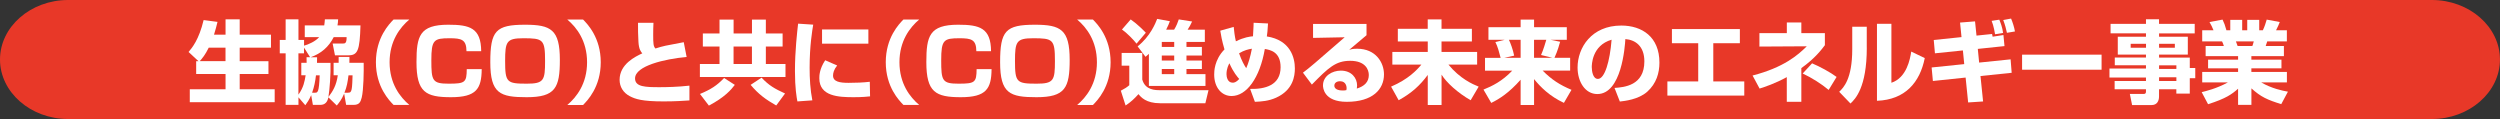 <?xml version="1.0" encoding="UTF-8"?>
<svg id="_レイヤー_2" data-name="レイヤー 2" xmlns="http://www.w3.org/2000/svg" width="634" height="30.19" viewBox="0 0 634 30.19">
  <rect x="0" y="0" width="634" height="30.19" fill="#333333" stroke="none"/>
  <defs>
    <style>
      .cls-1 {
        fill: #e83828;
      }

      .cls-2 {
        fill: #fff;
      }
    </style>
  </defs>
  <g id="_サインデータ" data-name="サインデータ">
    <g>
      <path class="cls-1" d="M0,15.09c0,8.3,7.77,15.09,17.27,15.09h599.45c9.5,0,17.27-6.79,17.27-15.09s-7.77-15.09-17.27-15.09H17.27C7.77,0,0,6.79,0,15.09"/>
      <g>
        <path class="cls-2" d="M50.33,15.51l-2.51-2.33c.89-1.05,2.63-3.11,3.82-8.09l3.52.46c-.23.91-.48,2.01-.89,3.25h2.93v-3.89h3.59v3.89h7.93v3.29h-7.93v3.43h7.29v3.25h-7.29v3.86h8.87v3.29h-21.53v-3.29h9.07v-3.86h-7.45v-3.25h.59ZM57.19,15.51v-3.43h-4.25c-.89,1.83-1.69,2.77-2.29,3.43h6.54Z"/>
        <path class="cls-2" d="M80.41,14.52c0,.85,0,1.07-.02,1.42h3.43c.09,2.86-.23,6.81-.53,8.66,1.14-1.51,1.99-2.88,2.38-5.51h-1.07v-3.16h1.28v-1.49h2.74c0,.71,0,.94-.02,1.49h3.63c.04,2.13-.02,6.9-.5,8.82-.3,1.19-.64,1.85-2.1,1.85h-1.85l-.5-2.86c-.62,1.49-1.3,2.33-1.87,3.02l-2.13-2.08c-.23,1.1-.75,1.92-2.08,1.92h-1.85l-.43-2.47c-.57,1.28-1.01,1.88-1.49,2.56l-1.74-2.01v1.92h-3.25v-13.07h-1.49v-3.41h1.49v-5.21h3.25v5.21h1.42v1.46c1.14-.3,2.9-1.1,3.84-2.17h-3.66v-2.97h4.94c.09-.53.11-.94.16-1.53h3.36c-.02.64-.07.96-.16,1.53h5.83c-.18,6.45-.71,7.59-3.11,7.59h-3.36l-.59-2.99h2.56c.53,0,1.01,0,.98-1.62h-3.27c-1.28,2.51-3.18,4.14-5.85,5.1h1.65ZM78.65,14.52l-1.55-2.45v1.46h-1.42v10.47c1.33-1.85,1.58-3.43,1.83-4.91h-1.1v-3.16h1.35c0-.32,0-.5-.02-1.42h.91ZM79.88,23.51c.66,0,1.03,0,1.19-4.41h-.94c-.18,1.55-.43,2.86-.98,4.41h.73ZM88.2,23.51c.62,0,.82-.14.98-.89.14-.62.21-2.4.23-3.52h-1.03c-.21,1.62-.39,2.86-1.03,4.41h.85Z"/>
        <path class="cls-2" d="M103.81,4.95c-2.33,1.97-5.01,5.39-5.01,10.83s2.67,8.87,5.01,10.83h-4c-1.1-1.12-4.48-4.57-4.48-10.83s3.38-9.71,4.48-10.83h4Z"/>
        <path class="cls-2" d="M118.3,12.99c-.02-2.97-1.28-3.29-4.27-3.29-4.02,0-4.64.41-4.64,5.6s.25,5.92,4.41,5.92,4.53-.32,4.57-3.68h3.79c-.04,4.98-1.37,7.11-7.79,7.11s-8.75-1.26-8.75-8.89c0-6.58.75-9.49,8.07-9.49,5.42,0,8.3.8,8.34,6.72h-3.73Z"/>
        <path class="cls-2" d="M141.98,15.19c0,7.06-1.12,9.46-8.41,9.46-6.74,0-9.23-.91-9.23-8.87s1.37-9.51,8.82-9.51c6.56,0,8.82,1.23,8.82,8.91ZM132.72,9.7c-4.27,0-4.62.85-4.62,5.78,0,5.42.43,5.74,5.49,5.74,4.34,0,4.64-.85,4.64-5.74,0-5.49-.5-5.78-5.51-5.78Z"/>
        <path class="cls-2" d="M143.87,26.62c2.33-1.97,5.01-5.39,5.01-10.83s-2.67-8.87-5.01-10.83h4c1.1,1.12,4.48,4.57,4.48,10.83s-3.38,9.71-4.48,10.83h-4Z"/>
        <path class="cls-2" d="M165.72,5.79c-.05,1.07-.07,1.87-.07,2.99,0,2.31.05,2.97.57,3.52,2.01-.64,2.42-.71,7.18-1.6l.73,3.75c-5.53.5-13.08,2.24-13.08,5.44,0,2.17,2.67,2.22,6.22,2.22,1.76,0,4.55-.05,7.57-.39v3.75c-1.37.09-3.5.25-6.54.25-5.46,0-7.18-.59-8.59-1.33-1.67-.87-2.58-2.4-2.58-4.14,0-4,4-5.9,5.76-6.72-.32-.37-.87-.96-.98-2.9-.11-1.85-.11-3.11-.11-4.85h3.93Z"/>
        <path class="cls-2" d="M198.47,11.8h-4.25v4.43h4.98v3.29h-21.71v-3.29h4.98v-4.43h-4.23v-3.31h4.23v-3.52h3.57v3.52h4.66v-3.52h3.52v3.52h4.25v3.31ZM177.51,23.83c2.74-1.14,4.3-2.13,6.12-4.05l2.72,1.74c-.89,1.19-2.56,3.15-6.58,5.26l-2.26-2.95ZM186.03,11.8v4.43h4.66v-4.43h-4.66ZM193.12,19.69c1.92,2.01,3.29,2.79,5.97,4.02l-2.24,3.04c-2.67-1.53-4.48-2.83-6.49-5.23l2.77-1.83Z"/>
        <path class="cls-2" d="M206.23,6.25c-.23,1.39-.91,5.3-.91,10.95,0,2.74.16,5.55.69,8.25l-3.79.27c-.21-1.1-.62-3.41-.62-7.7,0-5.12.57-10.01.8-12.02l3.84.25ZM212.31,16.6c-.85,1.05-1.05,1.92-1.05,2.58,0,1.55,1.74,1.83,3.95,1.83,1.62,0,3.77-.07,5.37-.27l.07,3.7c-.66.07-1.92.21-4.16.21-3.75,0-8.71-.18-8.71-4.8,0-.59,0-2.33,1.49-4.57l3.04,1.33ZM220.22,7.48v3.59h-11.75v-3.59h11.75Z"/>
        <path class="cls-2" d="M233.11,4.95c-2.33,1.97-5.01,5.39-5.01,10.83s2.67,8.87,5.01,10.83h-4c-1.1-1.12-4.48-4.57-4.48-10.83s3.38-9.71,4.48-10.83h4Z"/>
        <path class="cls-2" d="M247.6,12.99c-.02-2.97-1.28-3.29-4.27-3.29-4.02,0-4.64.41-4.64,5.6s.25,5.92,4.41,5.92,4.53-.32,4.57-3.68h3.79c-.04,4.98-1.37,7.11-7.79,7.11s-8.75-1.26-8.75-8.89c0-6.58.75-9.49,8.07-9.49,5.42,0,8.3.8,8.34,6.72h-3.73Z"/>
        <path class="cls-2" d="M271.27,15.19c0,7.06-1.12,9.46-8.41,9.46-6.74,0-9.23-.91-9.23-8.87s1.37-9.51,8.82-9.51c6.56,0,8.82,1.23,8.82,8.91ZM262.02,9.7c-4.27,0-4.62.85-4.62,5.78,0,5.42.43,5.74,5.49,5.74,4.34,0,4.64-.85,4.64-5.74,0-5.49-.5-5.78-5.51-5.78Z"/>
        <path class="cls-2" d="M273.17,26.62c2.33-1.97,5.01-5.39,5.01-10.83s-2.67-8.87-5.01-10.83h4c1.1,1.12,4.48,4.57,4.48,10.83s-3.38,9.71-4.48,10.83h-4Z"/>
        <path class="cls-2" d="M284.45,13.43h5.23v6.74c.75,2.7,3.29,2.7,4.59,2.7h12.21l-.8,3.31h-11.5c-3.54,0-4.85-1.55-5.46-2.31-.96,1.08-2.01,2.08-3.27,2.88l-1.21-3.75c1.03-.53,1.51-.85,2.15-1.39v-4.96h-1.94v-3.22ZM286.74,4.92c1.81,1.26,3.43,2.95,3.84,3.38l-2.35,2.77c-.8-1.03-2.47-2.74-3.7-3.59l2.22-2.56ZM291.36,13.66c-.25.23-.43.39-.85.75l-2.01-2.65c3.22-2.54,4.55-5.92,4.96-6.97l3.22.59c-.21.55-.43,1.14-.94,2.15h2.01c.59-.91,1.01-2.06,1.19-2.61l3.38.53c-.41.87-.64,1.33-1.14,2.08h4.37v3.11h-4.66v1.26h3.91v2.19h-3.91v1.26h3.91v2.15h-3.91v1.3h4.82v2.99h-14.35v-8.14ZM294.63,10.64v1.26h3.15v-1.26h-3.15ZM294.63,14.09v1.26h3.15v-1.26h-3.15ZM294.63,17.5v1.3h3.15v-1.3h-3.15Z"/>
        <path class="cls-2" d="M321.57,5.95c-.11,1.94-.18,2.47-.3,3.29,5.99.94,7.11,5.39,7.11,8.12,0,1.9-.43,5.46-4.75,7.41-1.92.87-3.75.98-5.39,1.05l-1.21-3.27c3.75.09,7.73-.89,7.73-5.51,0-3.93-2.67-4.39-4-4.62-1.26,7.36-4.64,11.93-8.43,11.93-2.51,0-4.41-2.15-4.41-5.44,0-.73,0-3.7,2.61-6.38-.66-2.24-.91-3.73-1.07-4.75l3.41-.96c.11,1.1.23,2.24.55,3.66,2.1-1.05,3.59-1.21,4.34-1.28.14-2.61.16-2.88.16-3.43l3.68.18ZM311.77,16.06c-.18.32-.73,1.35-.73,2.74,0,.66.23,2.17,1.58,2.17.34,0,.85-.07,1.65-.94-.41-.46-1.49-1.67-2.49-3.98ZM316.04,17.29c.55-1.21,1.05-2.9,1.44-4.94-.87.14-1.97.39-3.25,1.17.64,1.85,1.33,3.06,1.81,3.77Z"/>
        <path class="cls-2" d="M346.55,6.07v2.86c-3.45,2.93-3.66,3.11-4.39,3.7.37-.11.82-.27,2.03-.27,4.66,0,6.79,3.45,6.79,6.51,0,3.77-2.86,6.95-9.44,6.95-5.92,0-6.03-3.68-6.03-4.16,0-2.4,2.33-3.75,4.53-3.75,2.74,0,4.12,1.9,4.12,3.77,0,.27-.02.46-.07.78,1.94-.59,3.04-1.69,3.04-3.43,0-1.39-.87-3.61-4.73-3.61-3.66,0-5.51,1.74-9.71,6.03l-2.26-3.02c1.88-1.42,2.74-2.17,10.58-8.98l-8.02.16v-3.54h13.58ZM341.5,22.34c0-.16-.04-1.74-1.65-1.74-.87,0-1.46.43-1.46,1.12,0,1.17,1.65,1.23,2.17,1.23.3,0,.53-.02.87-.09.05-.21.07-.32.07-.53Z"/>
        <path class="cls-2" d="M362.07,7.3v-2.38h3.5v2.38h7.7v3.22h-7.7v2.65h9.03v3.22h-7.27c2.9,3.54,6.1,4.96,7.66,5.58l-2.03,3.45c-3.22-1.83-6.13-4.46-7.38-6.49v7.7h-3.5v-7.63c-1.92,2.61-4.05,4.59-7.38,6.42l-1.92-3.45c4.37-1.88,6.49-4.16,7.68-5.58h-7.36v-3.22h8.98v-2.65h-7.59v-3.22h7.59Z"/>
        <path class="cls-2" d="M381.56,10.09h-4.09v-3.2h8.16v-1.92h3.41v1.92h8.3v3.2h-4.14l2.45.5c-.09.34-.64,2.38-1.44,4.07h3.98v3.25h-6.97c2.31,2.31,4.32,3.61,7.31,4.87l-1.92,3.31c-3.66-1.71-5.97-4.05-7.57-6.03v6.56h-3.41v-6.4c-2.97,3.34-5.35,4.85-7.45,5.88l-1.97-3.38c2.19-.87,4.78-2.15,7.29-4.8h-6.9v-3.25h3.96c-.39-1.49-.73-2.83-1.33-4l2.33-.57ZM381.47,14.66h4.16v-4.57h-2.97c.37.75,1.03,2.49,1.33,4.02l-2.51.55ZM390.81,13.95c.55-1.19,1.19-3.36,1.33-3.86h-3.11v4.57h4.66l-2.88-.71Z"/>
        <path class="cls-2" d="M409.44,22.3c2.47-.18,7.57-.59,7.57-6.74,0-3.82-2.22-5.44-4.82-5.65-.11,1.99-.98,13.94-7.11,13.94-3.09,0-5.01-3.13-5.01-6.72,0-5.05,3.54-10.65,11.09-10.65,5.26,0,9.67,2.88,9.67,9.39,0,2.61-.75,5.3-3.11,7.41-2.24,1.97-5.71,2.33-6.93,2.47l-1.35-3.45ZM403.68,17.08c0,.87.25,2.93,1.55,2.93,1.74,0,3.04-4.48,3.47-9.94-5.03,1.46-5.03,6.45-5.03,7.02Z"/>
        <path class="cls-2" d="M441.23,7.37v3.59h-6.74v9.69h7.86v3.59h-19.5v-3.59h7.82v-9.69h-6.67v-3.59h17.23Z"/>
        <path class="cls-2" d="M456.81,25.82h-3.68v-6.26c-3.02,1.65-5.55,2.47-6.9,2.9l-1.78-3.31c7.84-2.01,11.54-5.19,13.74-7.41l-12,.07v-3.41h6.95v-2.7h3.68v2.7h5.97v3.06c-.8,1.05-2.51,3.36-5.97,5.81v8.55ZM463.74,22.8c-1.9-1.58-4.25-3.06-6.58-4.16l2.38-2.58c1.97.82,4.62,2.26,6.22,3.45l-2.01,3.29Z"/>
        <path class="cls-2" d="M473.42,12.1c0,10.15-2.95,13.03-4.14,14.15l-2.86-2.97c1.07-1.03,3.31-3.2,3.31-10.79v-5.71h3.68v5.33ZM479.66,20.99c3.91-1.3,4.75-6.08,5.03-7.91l3.43,1.65c-1.23,6.15-4.94,10.56-12.12,10.83V6.04h3.66v14.95Z"/>
        <path class="cls-2" d="M497.1,5.72l3.77-.3.37,3.61,3.95-.41c.02.11.11.59.14.69l2.74-.43.27,2.81-6.77.71.34,3.47,7.98-.82.27,3.41-7.91.82.66,6.45-3.79.25-.64-6.31-8.3.87-.32-3.43,8.27-.85-.34-3.47-7.09.73-.3-3.38,7.04-.73-.37-3.68ZM505.95,8.7c-.05-.3-.34-2.13-.87-3.41l1.94-.3c.3.69.8,2.01.96,3.36l-2.03.34ZM508.96,8.33c-.16-.82-.5-2.13-.94-3.25l1.99-.37c.39.94.8,2.17.98,3.27l-2.03.34Z"/>
        <path class="cls-2" d="M532.96,13.86v3.82h-20.16v-3.82h20.16Z"/>
        <path class="cls-2" d="M556.59,8.47h-9.05v.85h7.29v4.53h-7.29v.75h7.79v2.65h1.39v2.58h-1.39v3.91h-3.41v-1.1h-4.39v1.83c0,1.12-.5,2.17-1.87,2.17h-4.96l-.57-2.81h3.5c.48,0,.59-.23.59-.64v-.55h-7.95v-2.1h7.95v-.87h-9.26v-2.29h9.26v-.82h-7.91v-1.97h7.91v-.75h-7.15v-4.53h7.15v-.85h-8.98v-2.4h8.98v-1.17h3.31v1.17h9.05v2.4ZM540.34,11.1v1.01h3.89v-1.01h-3.89ZM547.54,11.1v1.01h4v-1.01h-4ZM547.54,16.56v.92h4.39v-.92h-4.39ZM547.54,19.6v.94h4.39v-.94h-4.39Z"/>
        <path class="cls-2" d="M558.34,23.37c.87-.21,3.77-.89,6.65-2.47h-6.51v-2.65h9.1v-.92h-7.61v-2.19h7.61v-.91h-8.23v-2.56h4.62c-.18-.59-.27-.8-.46-1.17h-5.03v-2.83h2.86c-.27-.69-.59-1.37-1.01-2.08l3.31-.62c.39.8.66,1.49.98,2.7h.98v-2.63h3.02v2.63h1.28v-2.63h3.04v2.63h.92c.39-.78.8-2.01.98-2.7l3.31.62c-.21.53-.55,1.37-.94,2.08h2.74v2.83h-4.98l-.39,1.17h4.62v2.56h-8.25v.91h7.63v2.19h-7.63v.92h9.01v2.65h-6.51c2.63,1.53,5.33,2.1,6.77,2.35l-1.69,3.16c-3.57-1.1-5.19-1.85-7.57-4v4.18h-3.38v-4.09c-1.6,1.42-3.09,2.49-7.61,3.93l-1.62-3.06ZM567.03,10.5c.07.18.37,1.01.43,1.17h3.73c.07-.18.18-.41.37-1.17h-4.53Z"/>
      </g>
    </g>
  </g>
</svg>